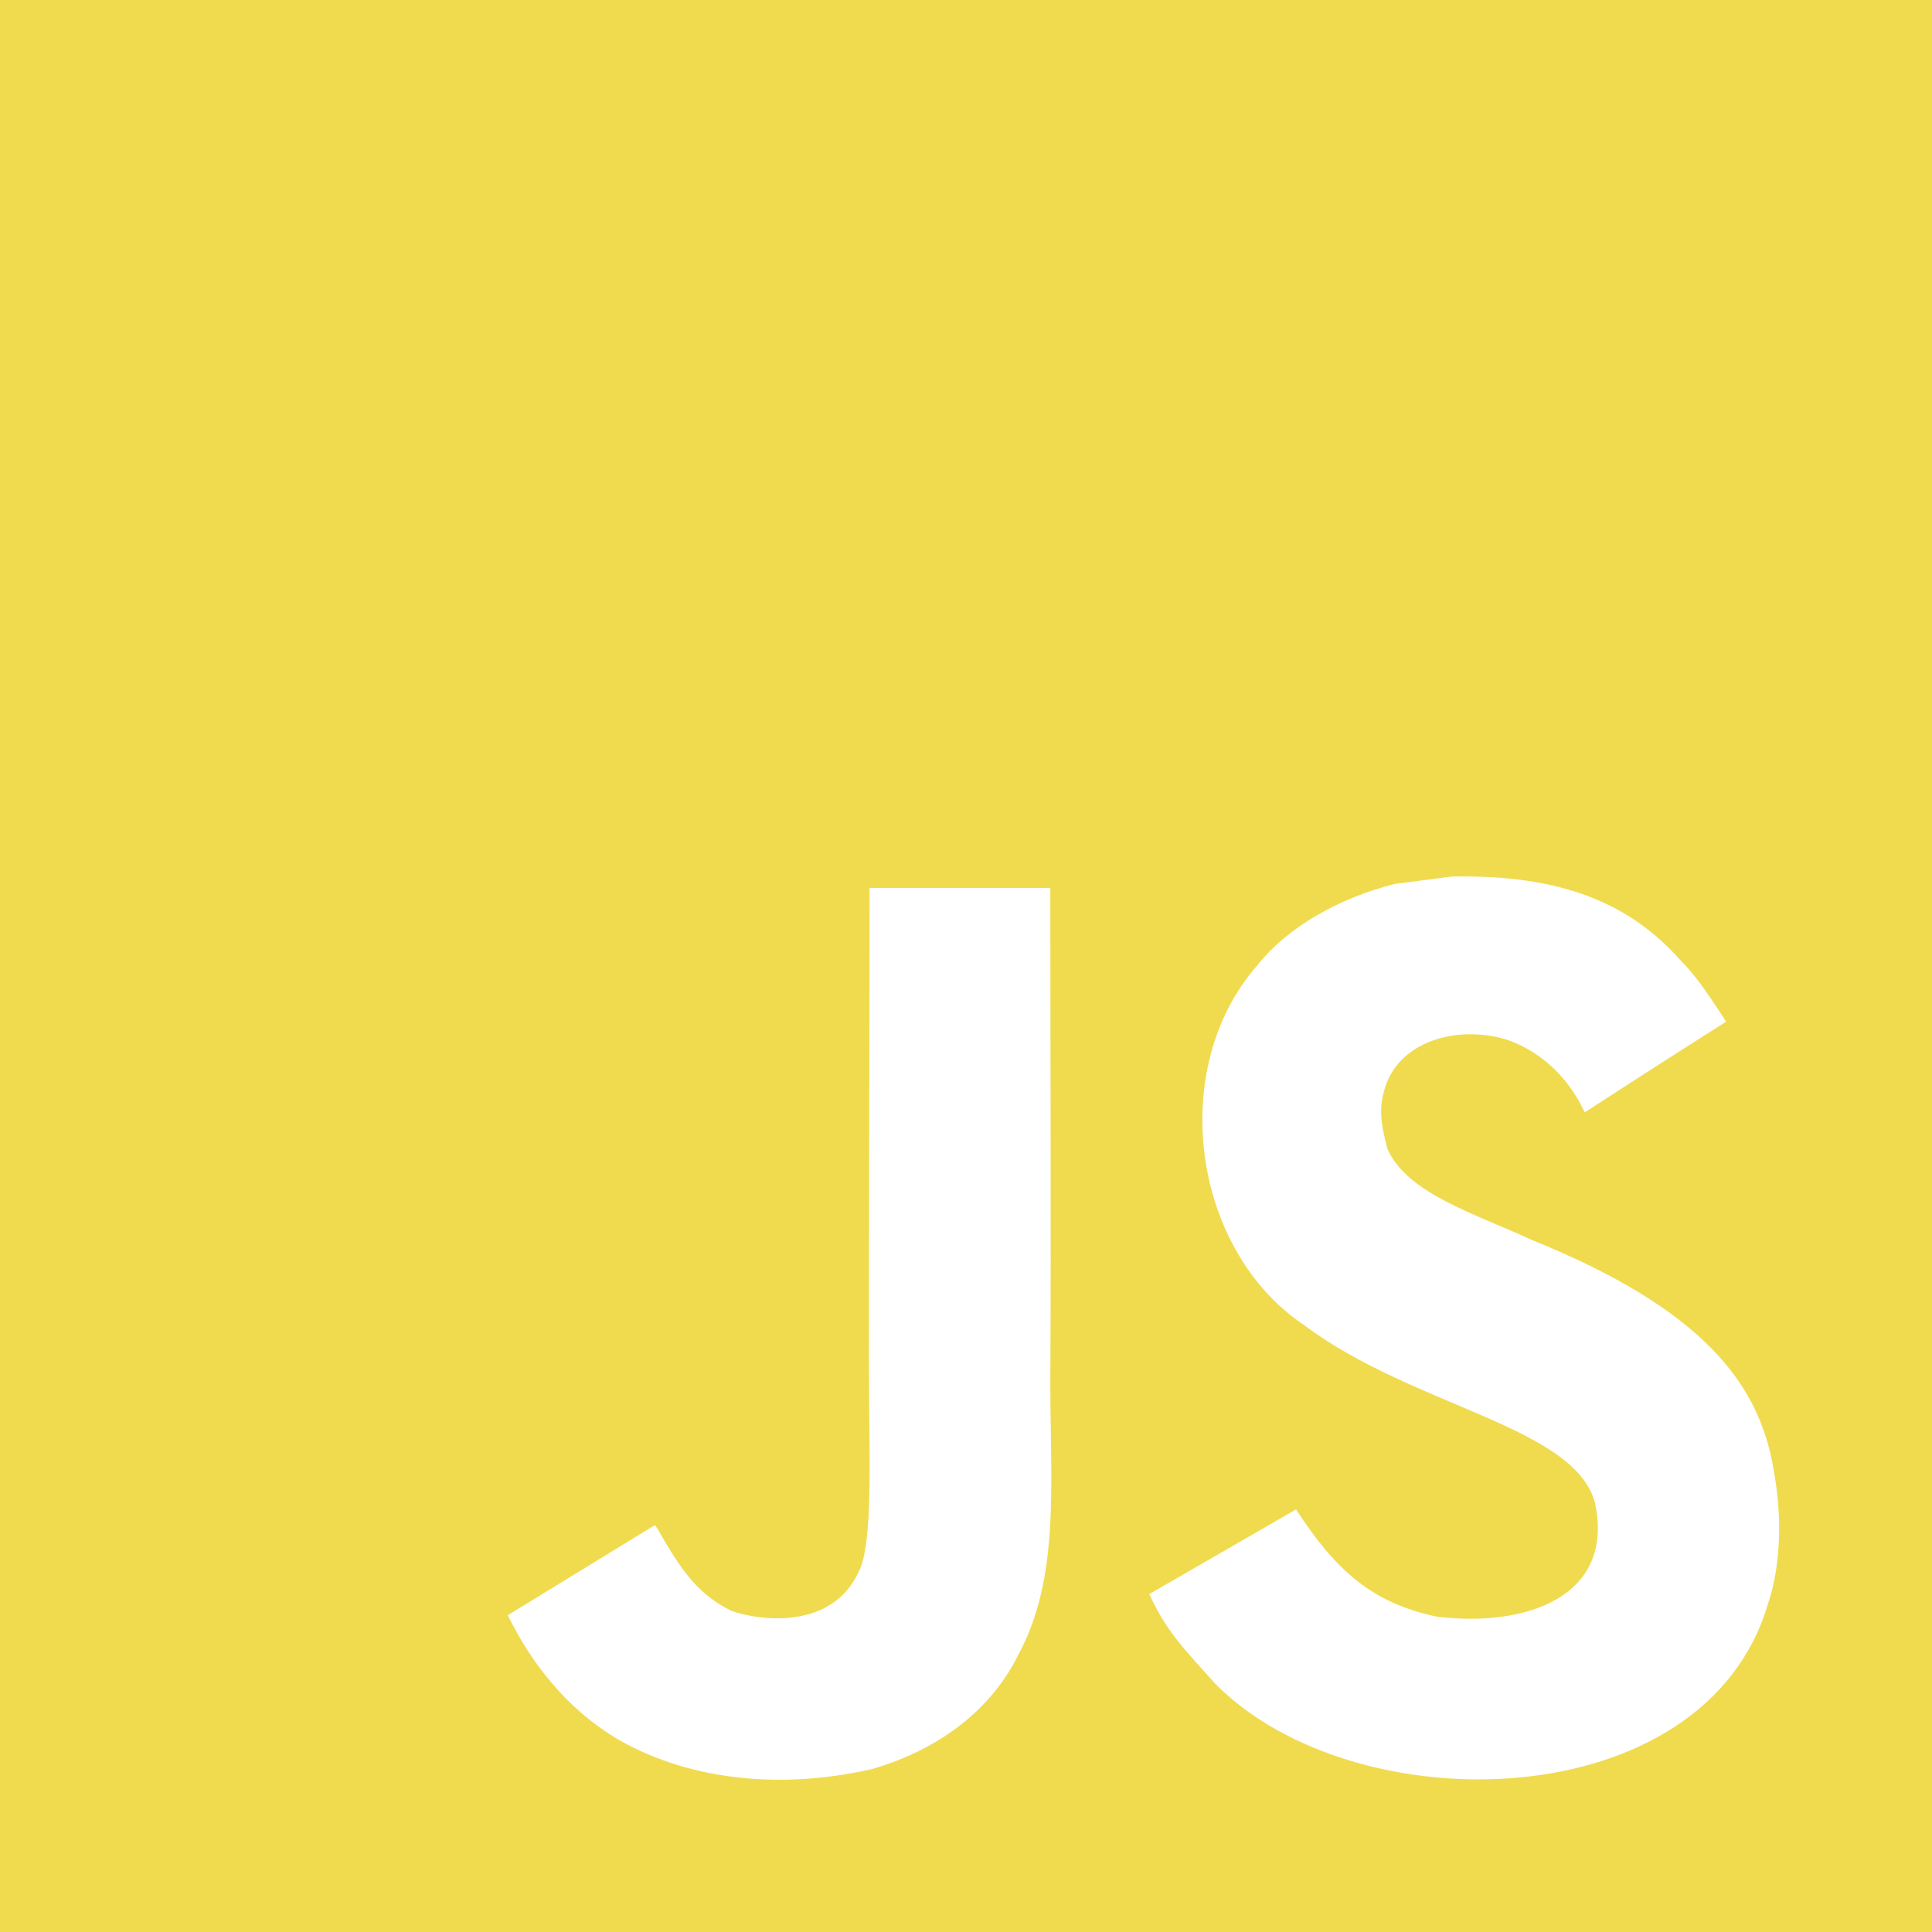 <?xml version="1.0" encoding="UTF-8"?><svg id="Layer_1" xmlns="http://www.w3.org/2000/svg" viewBox="0 0 2500 2500"><defs><style>.cls-1{fill:#f0db4f;stroke-width:0px;}</style></defs><path class="cls-1" d="M0,0v2500h2500V0H0ZM1317.73,2141.16c-36.83,74.86-107.17,124.05-188.69,147.81-125.24,28.75-245.01,12.36-334.13-41.11-59.65-36.59-106.22-92.92-137.83-157.79,63.45-38.74,126.67-77.71,190.11-116.44,1.67.71,6.66,9.74,13.31,21.39,24.24,40.63,45.15,69.39,86.26,89.59,40.4,13.79,129.04,22.58,163.26-48.48,20.91-36.12,14.26-153.99,14.26-282.56,0-202,.95-402.57.95-604.56h233.84c0,215.07,1.19,429.42,0,643.77.48,131.42,11.88,250.24-41.35,348.38ZM2287.79,2075.1c-81.28,278.04-534.46,287.07-715.54,103.37-38.26-43.25-62.26-65.83-85.08-115.73q96.25-55.37,189.87-109.55c50.86,78.18,97.91,121.2,182.51,138.78,114.78,14.02,230.28-25.43,204.37-147.34-26.62-99.57-235.03-123.81-376.9-230.28-144.01-96.72-177.76-331.75-59.41-466.02,39.45-49.67,106.7-86.74,177.28-104.56,24.48-3.09,49.19-6.42,73.67-9.51,141.4-2.85,229.8,34.46,294.68,106.94,18.06,18.3,32.79,38.02,60.36,80.8-75.33,48-75.1,47.53-182.98,117.39-23.05-49.66-61.31-80.8-101.71-94.34-62.74-19.01-141.87,1.66-158.27,67.97-5.7,20.44-4.52,39.45,4.52,73.19,25.43,57.99,110.74,83.17,187.26,118.35,220.29,89.35,294.68,185.12,312.98,299.19,17.59,98.15-4.28,161.83-7.6,171.34Z"/></svg>